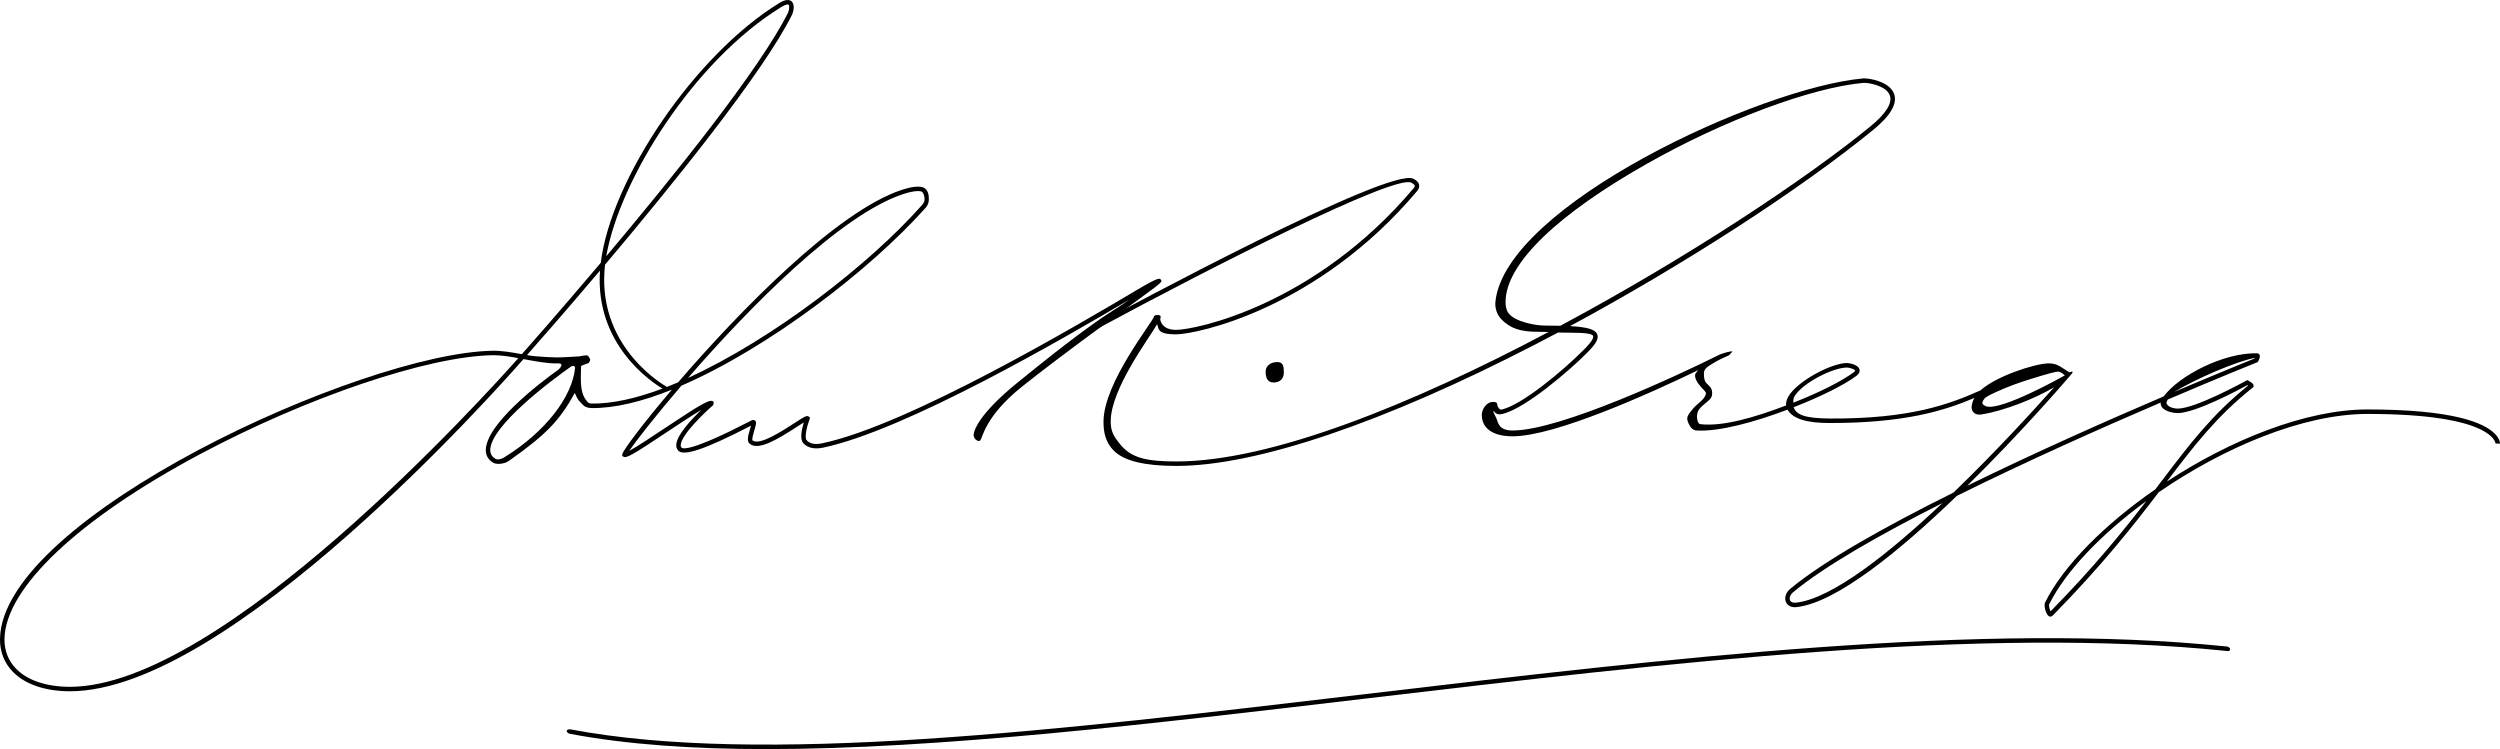 <?xml version="1.0" encoding="utf-8"?>
<!-- Generator: Adobe Illustrator 15.0.1, SVG Export Plug-In . SVG Version: 6.00 Build 0)  -->
<!DOCTYPE svg PUBLIC "-//W3C//DTD SVG 1.1//EN" "http://www.w3.org/Graphics/SVG/1.1/DTD/svg11.dtd">
<svg version="1.1" id="Layer_1" xmlns="http://www.w3.org/2000/svg" xmlns:xlink="http://www.w3.org/1999/xlink" x="0px" y="0px"
	 width="152.886px" height="45.81px" viewBox="5 5 152.886 45.81" enable-background="new 5 5 152.886 45.81" xml:space="preserve">
<path d="M9.275,47.274c-1.498,0-2.734-0.42-3.48-1.181C5.26,45.549,4.986,44.845,5,44.057C5.141,36.65,27.146,26.584,35.124,26.45
	c0.538-0.011,1.166,0.095,1.787,0.21c0.145-0.163,2.2-2.479,4.828-5.588c0.633-5.166,5.787-12.731,10.893-15.871
	c0.133-0.082,0.54-0.332,0.779-0.113c0.223,0.203,0.099,0.667,0.03,0.804c-1.76,3.54-7.297,10.388-11.439,15.293
	c-0.015,0.131-0.027,0.259-0.036,0.385c-0.332,4.808,3.78,7.07,3.821,7.091l-0.087,0.035c0.253-0.099,0.51-0.203,0.77-0.314
	c3.726-4.328,9.694-10.458,13.679-11.772c0.406-0.133,1.132-0.321,1.43-0.079c0.127,0.104,0.204,0.303,0.215,0.454
	c0.019,0.244,0.028,0.479-0.201,0.736c-3.357,3.764-9.57,8.55-14.923,10.865c-1.61,1.879-2.791,3.396-3.194,3.989
	c0.455-0.243,1.373-0.855,2.144-1.367c2.444-1.628,2.868-1.854,3.026-1.617l-0.025,0.179c-0.544,0.47-1.964,1.824-1.992,2.445
	c-0.004,0.092,0.028,0.135,0.051,0.16c0.083,0.085,0.63,0.222,4.175-1.61l0.11-0.057c0.107-0.056,0.18-0.011,0.206,0.011
	c0.111,0.092,0.063,0.252-0.033,0.572c-0.05,0.167-0.167,0.557-0.119,0.636c0.401,0.353,1.806-0.56,2.561-1.05
	c0.618-0.401,0.764-0.498,0.888-0.392l0.073,0.063l-0.033,0.089c-0.187,0.501-0.31,1.131-0.184,1.277
	c0.193,0.224,0.517,0.29,0.962,0.195c5.336-1.135,15.838-7.359,19.289-9.405c1.282-0.76,1.348-0.709,1.428-0.583
	c0.1,0.157,0.062,0.142-3.431,2.689c-1.916,1.398-4.06,3.019-5.101,3.858c-2.272,1.833-2.372,3.122-2.531,3.271
	c-0.102,0.097-0.353-0.057-0.393-0.273c-0.051-0.274,0.318-1.362,2.696-3.281c1.046-0.844,3.123-2.55,5.09-3.912
	c0.592-0.411,1.222-0.775,1.741-1.156c-3.975,2.35-13.65,7.978-18.731,9.058c-0.685,0.145-1.045-0.074-1.226-0.284
	c-0.217-0.252-0.08-0.871,0.037-1.256c-0.124,0.075-0.279,0.176-0.424,0.27c-1.23,0.799-2.377,1.479-2.895,1.022
	c-0.184-0.163-0.074-0.529,0.042-0.916c0.016-0.056,0.035-0.12,0.051-0.178c-2.768,1.428-4.099,1.886-4.443,1.531
	c-0.092-0.094-0.136-0.216-0.129-0.362c0.025-0.589,0.916-1.542,1.53-2.132c-0.572,0.336-1.427,0.905-2.115,1.363
	c-2.101,1.4-2.472,1.609-2.65,1.492l-0.071-0.047l0.008-0.101c0.029-0.22,1.222-1.822,3.028-3.947
	c-1.806,0.728-3.5,1.145-4.926,1.126c-0.17-0.003-0.377-0.056-0.502-0.188c-0.288-0.305-0.296-0.252-0.504-0.735
	c-0.94,1.684-1.721,2.52-4.021,4.144c-0.314,0.223-0.785,0.235-0.975,0.12c-0.291-0.177-0.442-0.426-0.449-0.739
	c-0.036-1.566,3.237-4.102,4.454-4.962c0.329-0.339,0.144-0.391-0.142-0.37c-0.581,0-1.266-0.128-1.929-0.251
	c-0.026-0.005-0.051-0.01-0.078-0.014C35.46,28.733,19.003,47.274,9.275,47.274z M35.19,26.723c-0.021,0-0.041,0-0.062,0
	c-3.98,0.068-11.35,2.563-17.92,6.066C9.794,36.745,5.333,40.958,5.274,44.063c-0.014,0.712,0.233,1.349,0.716,1.84
	c0.695,0.708,1.861,1.099,3.285,1.099c9.299,0,25.425-17.847,27.425-20.102C36.171,26.804,35.645,26.723,35.19,26.723z
	 M39.948,27.398c-1.148,0.802-4.999,3.665-4.966,5.15c0.005,0.217,0.109,0.384,0.319,0.512c0.101,0.062,0.305,0.051,0.541-0.094
	c2.498-1.543,4.157-3.689,4.329-5.482c0,0-0.04-0.09-0.068-0.103C40.066,27.366,39.947,27.407,39.948,27.398z M40.538,27.39
	c-0.047,1.163-0.025,1.718,0.376,2.172c0.071,0.081,0.155,0.117,0.249,0.118c1.272,0.02,2.762-0.32,4.353-0.917
	c-0.676-0.401-4.137-2.686-3.824-7.213c0,0,0,0,0-0.001c-2.233,2.637-4.008,4.649-4.467,5.168c0.624,0.116,1.832,0.142,1.833,0.142
	c0.351,0,1.389-0.066,1.399-0.067c0,0,0.488-0.125,0.524-0.01c0.035,0.111,0.222,0.163,0.017,0.419
	C40.996,27.205,40.539,27.354,40.538,27.39z M61.146,16.684c-0.222,0-0.547,0.064-0.912,0.185
	c-3.878,1.278-9.479,7.01-13.157,11.243c5.183-2.368,11.092-6.935,14.311-10.575c0.136-0.155,0.184-0.296,0.136-0.525
	c-0.025-0.122-0.097-0.251-0.12-0.27C61.356,16.703,61.267,16.684,61.146,16.684z M53.168,5.274c-0.068,0-0.193,0.035-0.395,0.16
	c-5.347,3.288-9.892,10.565-10.698,15.238c4.098-4.866,9.41-11.463,11.12-14.902c0.056-0.113,0.105-0.411,0.03-0.48
	C53.216,5.28,53.197,5.274,53.168,5.274z"/>
<path d="M131.672,27.886l-0.252,0.293c-0.224,0.261-2.871,3.333-6.121,6.529c4.179-2.048,8.633-4.019,12.019-5.467
	c0.965-1.286,3.665-2.677,5.703-2.636c0.002,0,0.003,0,0.005,0c0.062,0,0.117,0.03,0.147,0.081c0.02,0.031,0.078,0.127-0.075,0.411
	l-0.023,0.043l-0.047,0.019c-0.07,0.028-2.235,0.895-5.459,2.274c-0.016,0.022-0.064,0.129-0.073,0.152
	c-0.025,0.061,0.021,0.127,0.034,0.148c0.095,0.169,0.423,0.254,0.629,0.256c0.003,0,0.007,0,0.011,0
	c1.105,0,4.165-1.692,4.195-1.709l0.065-0.036l0.065,0.034c0.307,0.159,0.315,0.251,0.319,0.295l0.007,0.074l-0.066,0.064
	c-2.212,1.765-3.561,3.525-5.244,5.74c3.869-2.533,8.476-4.411,12.271-4.411c5.263,0,7.151,0.818,7.808,1.504
	c0.299,0.313,0.298,0.561,0.297,0.588l-0.273-0.012c0-0.014-0.11-1.806-7.831-1.806c-3.963,0-8.821,2.071-12.767,4.789
	c-1.525,2.002-3.445,4.451-6.49,7.549c-0.038,0.038-0.084,0.057-0.131,0.057c-0.039,0-0.079-0.012-0.114-0.038
	c-0.172-0.123-0.307-0.64-0.215-0.826c1.114-2.248,3.647-4.779,6.741-6.92c0.142-0.186,0.279-0.366,0.415-0.544
	c1.7-2.24,3.049-4.016,5.256-5.798c-0.015-0.009-0.031-0.018-0.047-0.028c-0.471,0.258-3.167,1.708-4.263,1.708
	c-0.004,0-0.008,0-0.012,0c-0.194-0.002-0.789-0.081-0.969-0.405c-0.033-0.058-0.06-0.14-0.05-0.241
	c-3.553,1.523-8.202,3.589-12.468,5.708c-3.412,3.29-7.337,6.529-9.797,6.803c-0.312,0.034-0.557-0.082-0.654-0.311
	c-0.109-0.255-0.003-0.585,0.257-0.802c2.059-1.716,5.841-3.83,9.99-5.893c2.693-2.596,5.078-5.227,6.149-6.436
	c-1.192,0.707-3.097,1.451-4.428,1.657c-0.328,0.05-0.478-0.063-0.57-0.235c-0.11-0.204,0.004-0.539,0.121-0.769
	c-1.876,0.796-4.291,1.531-8.823,1.531c-1.447,0-2.274-0.26-2.6-0.818c-1.997,0.758-4.184,1.357-5.561,1.276
	c-0.107-0.005-0.266-0.057-0.389-0.25c-0.36-0.57-0.118-0.707,0.186-1.101c0.086-0.112,0.33-0.321,0.481-0.453
	c0.171-0.149,0.296-0.349,0.294-0.47c-0.002-0.109-0.16-0.225-0.297-0.381c-0.218-0.251-0.409-0.542-0.359-0.781
	c0.015-0.075,0.137-0.182,0.193-0.26c-3.023,1.457-8.771,4.05-11.364,4.05c-1.225,0-1.88-0.507-1.88-1.305
	c0-0.341,0.279-0.798,0.689-0.798c0.33,0,0.212,0.15,0.306,0.309c0.047,0.08,0.1,0.187,0.251,0.152
	c1.235-0.309,3.644-2.302,4.961-3.619c0.203-0.204,0.68-0.68,0.599-0.875c-0.101-0.245-1.292-0.184-2.143-0.21
	c-0.539,0.289-0.815,0.432-1.352,0.709c-9.292,4.804-17.098,7.449-21.982,7.449c-1.954,0-3.208-0.305-3.833-0.933
	c-0.508-0.51-0.633-1.123-0.63-1.782c0.012-2.388,2.988-6.04,3.099-6.441c0.025-0.091,0.31-0.095,0.377-0.03
	c0.04,0.037-0.006,0.219-0.006,0.219c0.002,0.025,0.059,0.646,0.969,0.646c1.188,0,8.486-1.505,14.524-8.658
	c0.037-0.044,0.08-0.108,0.071-0.158c-0.015-0.077-0.145-0.148-0.207-0.183c-0.983-0.536-12.071,5.074-19.287,8.976l-0.13-0.24
	c1.852-1.001,18.125-9.756,19.548-8.975c0.1,0.054,0.307,0.167,0.345,0.372c0.023,0.125-0.02,0.254-0.13,0.384
	c-6.104,7.234-13.524,8.756-14.733,8.756c-1.2,0-1.039-0.354-1.161-0.618c-0.509,0.886-2.829,3.95-2.838,5.934
	c-0.003,0.622,0.185,0.923,0.573,1.402c0.675,0.833,1.571,1.055,3.449,1.055c5.774,0,14.388-3.481,22.757-7.918
	c-0.167-0.001-0.512-0.012-0.637-0.011c-1.155,0.005-1.702-0.238-2.21-0.722c-0.342-0.325-0.44-0.773-0.407-1.105
	c0.581-5.868,16.176-13.093,22.477-13.667c0.35-0.031,1.593,0.18,1.891,0.91c0.245,0.601-0.185,1.358-1.279,2.25
	c-4.501,3.671-11.592,8.247-18.525,11.986c1.088,0.061,1.544,0.211,1.663,0.497c0.126,0.305-0.146,0.661-0.659,1.174
	c-1.051,1.052-3.706,3.344-5.113,3.696c-0.177,0.044-0.331,0.044-0.477-0.072c-0.063-0.05-0.04-0.106-0.078-0.107
	c-0.078,0.026,0.054,0.204,0.181,0.501c0.09,0.212,0.117,0.695,0.974,0.695c2.937,0,10.288-3.463,12.516-4.571
	c0.317-0.174,0.838-0.286,0.911-0.268c0.066,0.016-0.115,0.12-0.137,0.184c-0.02,0.06-0.294,0.151-0.672,0.34
	c-0.53,0.296-0.86,0.471-0.912,0.718c-0.022,0.107-0.02,0.516,0.121,0.678c0.191,0.22,0.361,0.251,0.375,0.637
	c0.011,0.333-0.25,0.469-0.497,0.684c-0.128,0.111-0.251,0.232-0.308,0.311c-0.215,0.295-0.125,0.877,0.075,0.9
	c1.377,0.156,3.29-0.398,5.251-1.144c-0.016-0.146,0.013-0.329,0.141-0.55c0.547-0.943,2.631-2.042,3.579-2.045c0,0,0,0,0.001,0
	c0.137,0,0.67,0.091,0.763,0.373c0.034,0.102,0.025,0.257-0.204,0.426c-0.725,0.535-2.129,1.247-3.819,1.905
	c0.164,0.45,0.647,0.681,2.225,0.69c4.877,0.026,7.272-0.858,9.199-1.721c0.945-0.854,3.271-1.629,4.158-1.652
	c0.46-0.009,0.736,0.205,0.753,0.213l0.531,0.337c0,0,0.162-0.073,0.191-0.033C131.769,27.773,131.672,27.886,131.672,27.886
	 M136.259,35.639c-2.732,2-4.936,4.283-5.949,6.328c-0.022,0.066,0.032,0.301,0.09,0.421
	C133.047,39.688,134.837,37.482,136.259,35.639z M123.79,35.763c-3.814,1.926-7.229,3.867-9.142,5.462
	c-0.188,0.156-0.233,0.362-0.181,0.484c0.049,0.115,0.183,0.168,0.372,0.146C117.05,41.609,120.576,38.793,123.79,35.763z
	 M126.422,29.313c-0.11,0.104-0.175,0.206-0.192,0.325c-0.013,0.085,0.147,0.188,0.252,0.217c0.949,0.266,4.722-1.855,4.76-1.88
	l0.029-0.019c0,0-0.22-0.216-0.392-0.228c-0.14-0.01-0.672,0.131-1.713,0.456c-0.763,0.238-1.42,0.477-2.146,0.812
	C126.803,29.098,126.661,29.159,126.422,29.313z M117.948,27.476c0,0-0.001,0-0.002,0c-0.852,0.004-2.732,0.943-3.219,1.782
	c-0.065,0.113-0.051,0.274-0.057,0.367c1.652-0.646,2.962-1.32,3.673-1.844c0.097-0.072,0.108-0.114,0.107-0.12
	C118.422,27.577,118.095,27.476,117.948,27.476z M142.895,26.886c-1.127,0.213-3.525,1.239-4.932,2.08
	c2.694-1.146,4.591-1.912,4.916-2.043C142.884,26.911,142.889,26.898,142.895,26.886z M119.003,10.067
	c-0.02,0-0.038,0.001-0.053,0.002c-3.208,0.292-8.534,2.284-13.252,4.956c-5.351,3.03-8.619,6.059-8.627,8.441
	c0,0.22,0.03,0.482,0.179,0.684c0.394,0.53,1.645,0.761,2.231,0.761c0.348,0,0.66,0.003,0.941,0.011
	c7.676-4.109,14.903-8.882,18.943-12.176c0.976-0.795,1.391-1.464,1.199-1.935C120.337,10.254,119.335,10.067,119.003,10.067z"/>
<path d="M83.512,27.787c0,0.395-0.261,0.604-0.624,0.604c-0.364,0-0.488-0.265-0.488-0.659c0-0.395,0.346-0.59,0.71-0.59
	C83.474,27.142,83.512,27.394,83.512,27.787z"/>
<path d="M51.875,50.81c-4.485,0-8.548-0.275-12.056-0.94c0,0-0.163-0.066-0.163-0.16c0-0.12,0.213-0.109,0.213-0.109
	c11.694,2.214,29.655,0.09,48.672-2.159c18.524-2.19,37.677-4.456,52.67-2.902c0,0,0.167,0.045,0.167,0.158
	c0,0.166-0.196,0.114-0.196,0.114c-14.962-1.55-34.101,0.713-52.61,2.902C75.226,49.292,62.396,50.81,51.875,50.81z"/>
</svg>

